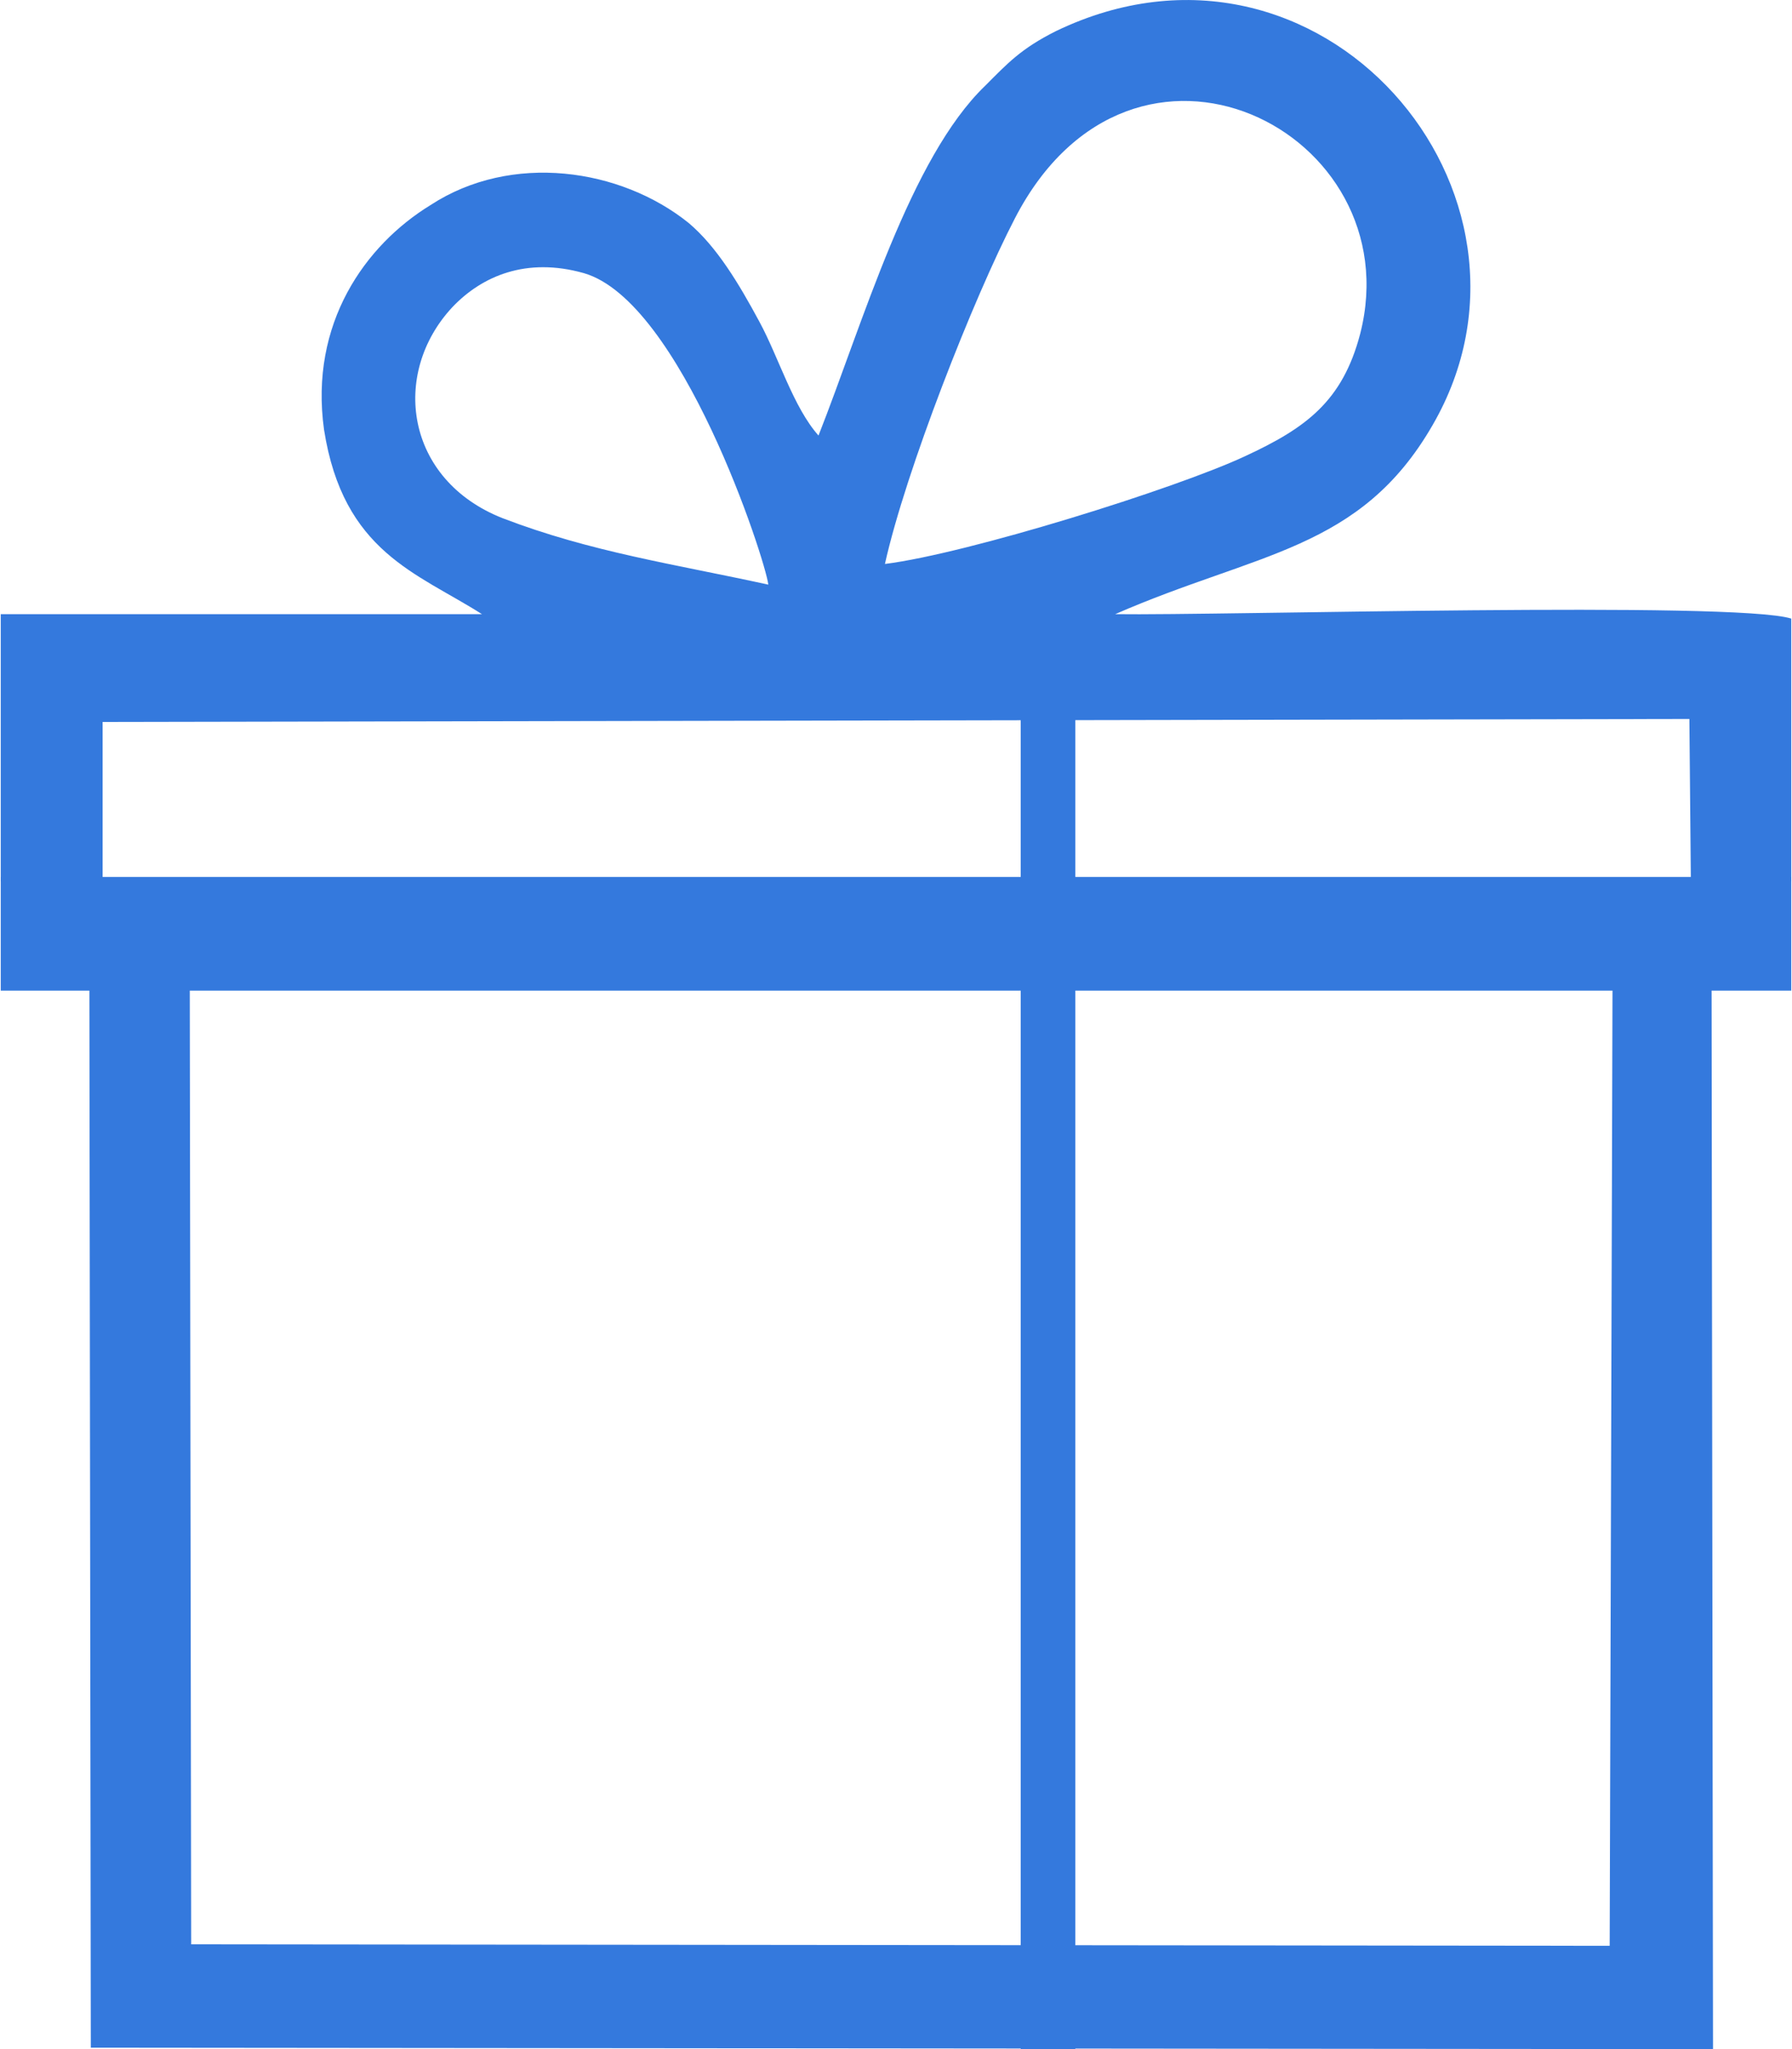 <?xml version="1.0" encoding="UTF-8"?>
<!DOCTYPE svg PUBLIC "-//W3C//DTD SVG 1.1//EN" "http://www.w3.org/Graphics/SVG/1.1/DTD/svg11.dtd">
<!-- Creator: CorelDRAW 2021 (64-Bit) -->
<svg xmlns="http://www.w3.org/2000/svg" xml:space="preserve" width="328px" height="375px" version="1.1" style="shape-rendering:geometricPrecision; text-rendering:geometricPrecision; image-rendering:optimizeQuality; fill-rule:evenodd; clip-rule:evenodd"
viewBox="0 0 12.13 13.88"
 xmlns:xlink="http://www.w3.org/1999/xlink"
 xmlns:xodm="http://www.corel.com/coreldraw/odm/2003">
 <defs>
  <style type="text/css">
   <![CDATA[
    .fil0 {fill:#3479DD}
   ]]>
  </style>
 </defs>
 <g id="Слой_x0020_1">
  <g id="_2734916470784">
   <g>
    <path class="fil0" d="M5.2 3.96c-0.64,-0.14 -1.2,-0.22 -1.8,-0.45 -0.66,-0.26 -0.76,-0.98 -0.34,-1.43 0.2,-0.21 0.5,-0.34 0.89,-0.23 0.66,0.19 1.23,1.94 1.25,2.11zm0.79 -0.14c0.14,-0.63 0.6,-1.8 0.88,-2.34 0.8,-1.55 2.69,-0.59 2.34,0.78 -0.12,0.46 -0.37,0.64 -0.78,0.83 -0.47,0.22 -1.88,0.66 -2.44,0.73zm-0.45 -0.87c-0.17,-0.19 -0.27,-0.53 -0.4,-0.77 -0.14,-0.26 -0.29,-0.51 -0.48,-0.67 -0.46,-0.37 -1.2,-0.48 -1.75,-0.12 -0.44,0.27 -0.82,0.8 -0.72,1.52 0.13,0.83 0.63,0.97 1.07,1.25l-3.26 0 0 1.81 0.69 0 0 -1.08 10.75 -0.02 0.01 1.1 0.68 0 0 -1.78c-0.38,-0.12 -3.86,-0.02 -4.58,-0.03 0.96,-0.42 1.66,-0.43 2.15,-1.28 0.91,-1.57 -0.76,-3.53 -2.55,-2.67 -0.24,0.12 -0.33,0.22 -0.48,0.37 -0.51,0.49 -0.83,1.61 -1.13,2.37z"/>
    <polygon class="fil0" points="0.61,13.87 11.6,13.88 11.59,6.4 10.92,6.4 10.9,13.18 1.29,13.17 1.28,6.39 0.6,6.41 "/>
    <rect class="fil0" y="5.94" width="12.13" height="0.77"/>
   </g>
   <rect class="fil0" x="6.91" y="4.44" width="0.37" height="9.44"/>
  </g>
 </g>
</svg>
